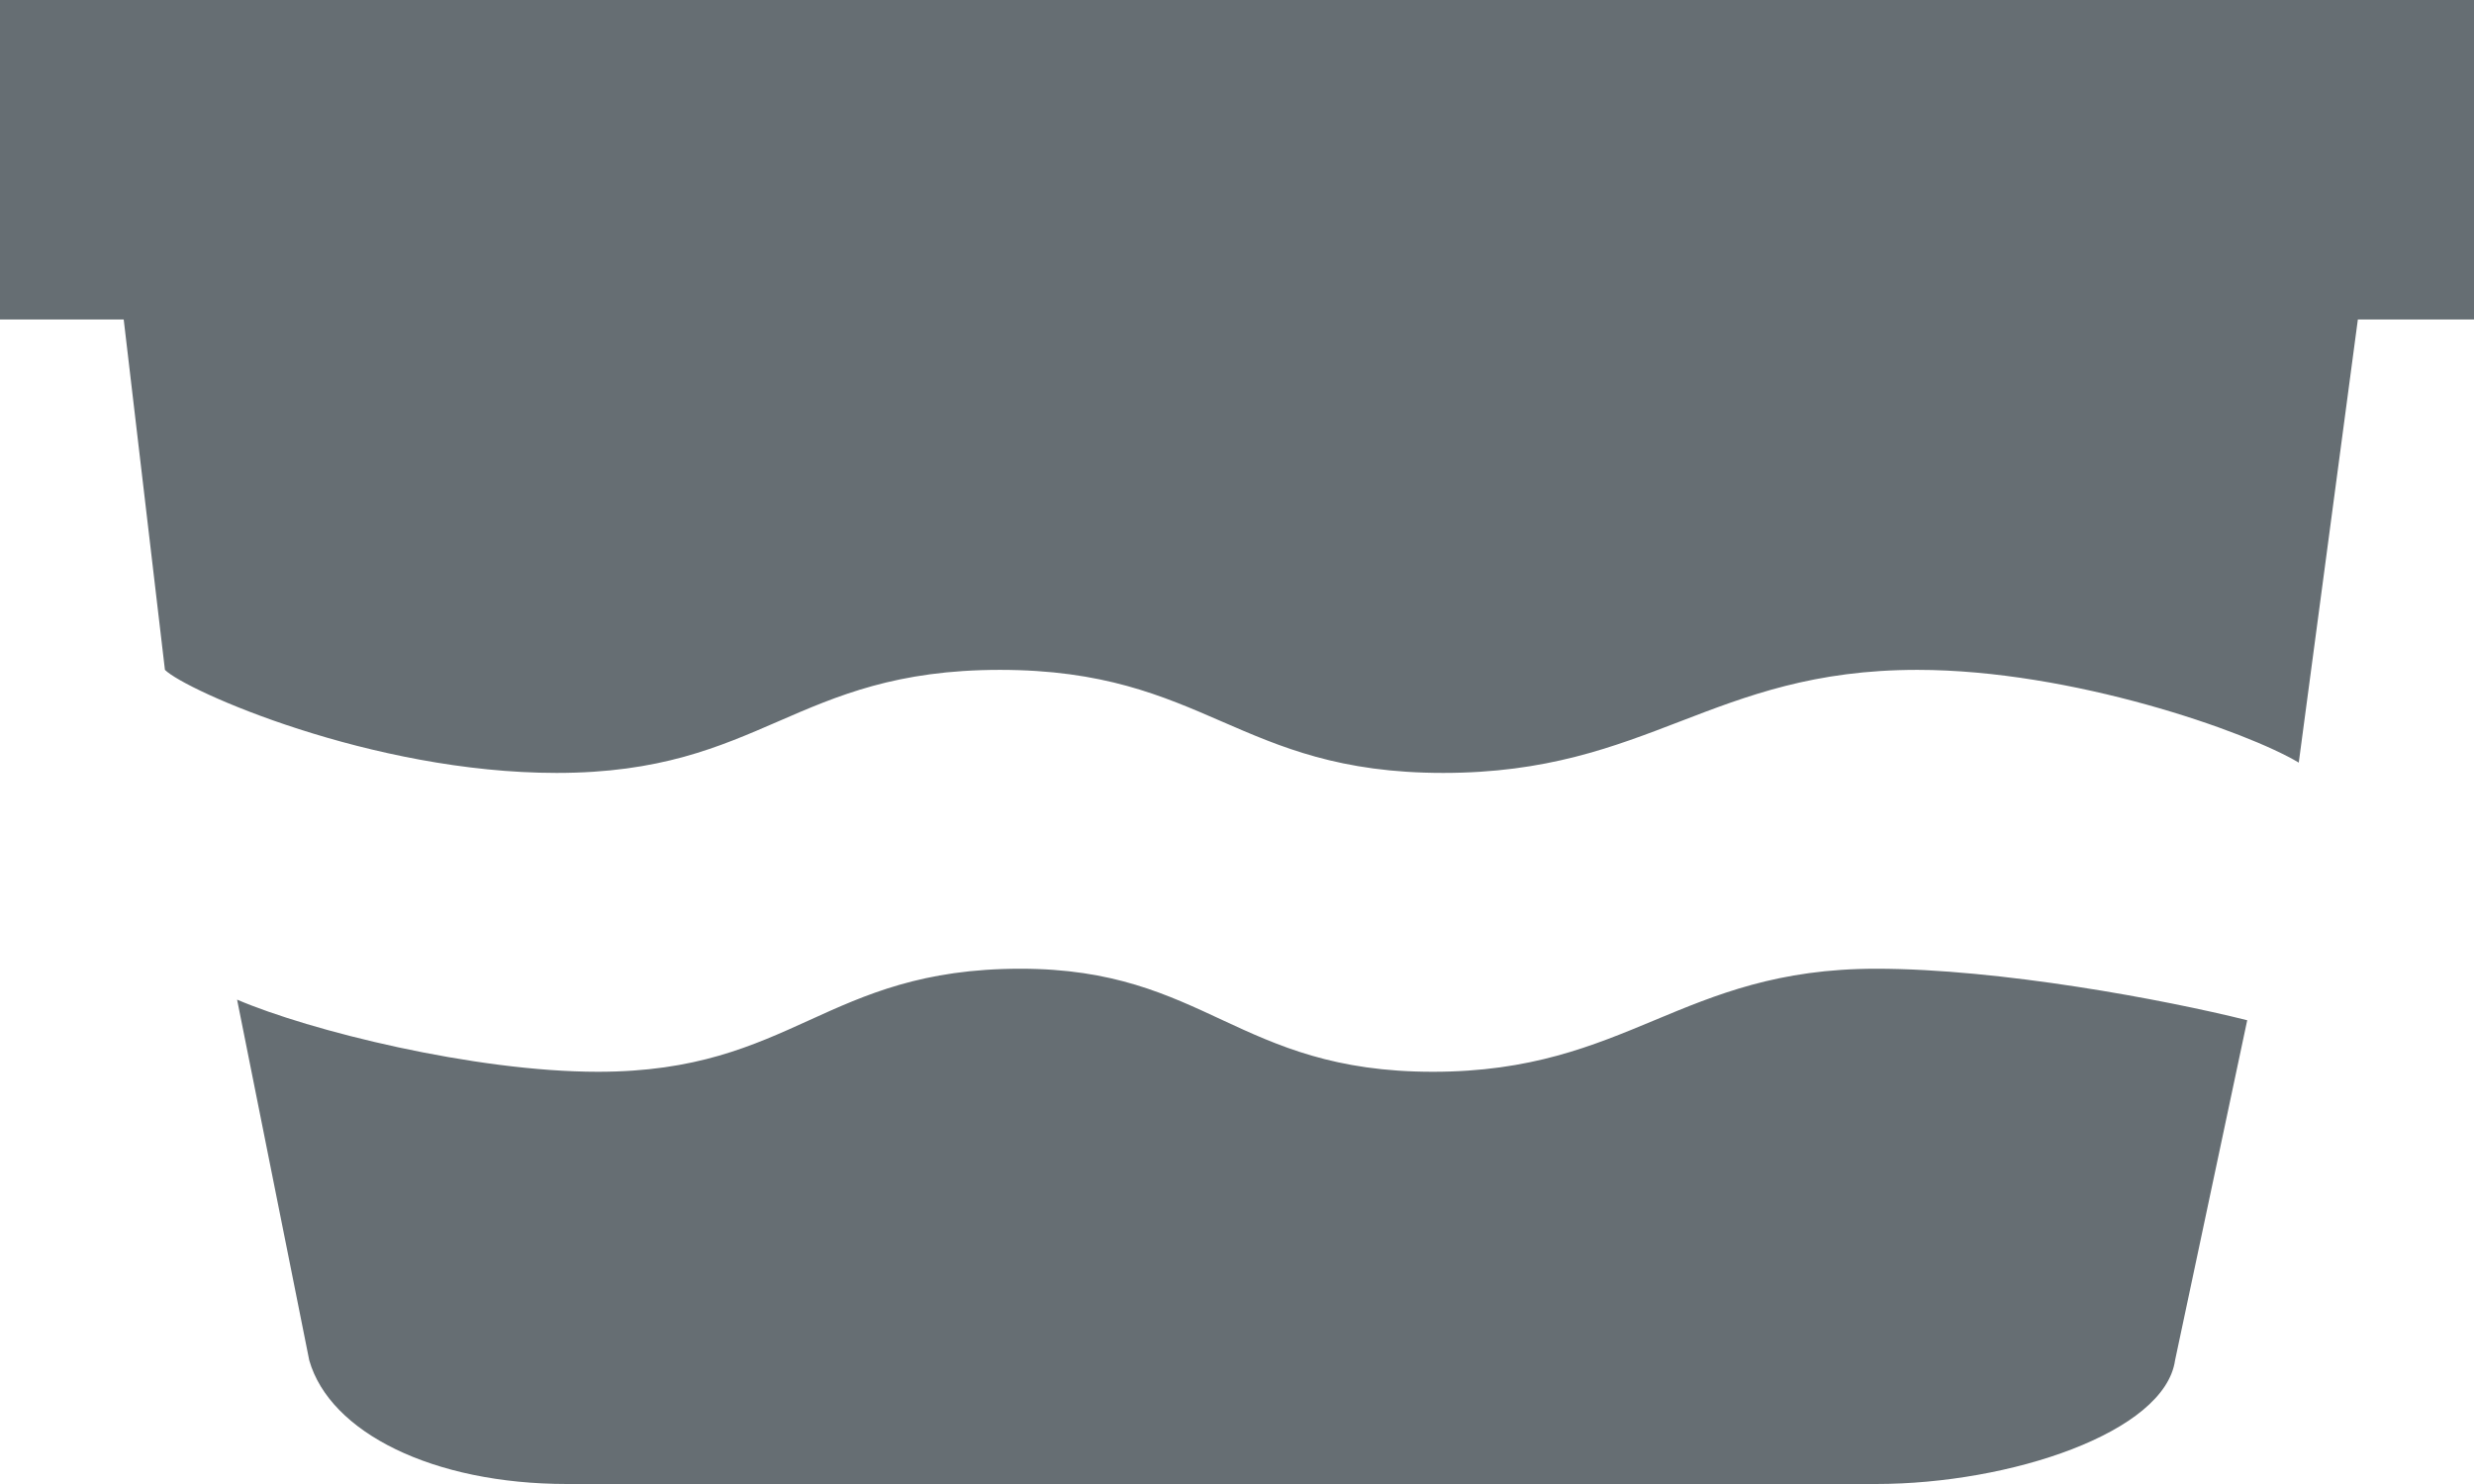 <?xml version="1.0" encoding="utf-8"?>
<!-- Generator: Adobe Illustrator 21.1.0, SVG Export Plug-In . SVG Version: 6.00 Build 0)  -->
<svg version="1.1" id="Layer_1" xmlns="http://www.w3.org/2000/svg" xmlns:xlink="http://www.w3.org/1999/xlink" x="0px" y="0px"
	 viewBox="0 0 24 14.4" style="enable-background:new 0 0 24 14.4;" xml:space="preserve">
<style type="text/css">
	.st0{fill:#666E73;}
</style>
<g>
	<g>
		<path class="st0" d="M5.4,7.5c2,0,2.3-1,4.3-1s2.3,1,4.3,1s2.6-1,4.6-1c1.5,0,3.2,0.6,3.7,0.9l0.8-6H12H1l0.6,5.1
			C1.8,6.7,3.6,7.5,5.4,7.5z"/>
		<path class="st0" d="M18.2,9.4c-1.9,0-2.4,1-4.3,1s-2.2-1-4-1c-1.9,0-2.2,1-4.1,1C4.6,10.4,3,10,2.3,9.7L3,13.2
			c0.2,0.7,1.2,1.2,2.5,1.2h12.7c1.3,0,2.8-0.5,2.9-1.2l0.7-3.3C21,9.7,19.4,9.4,18.2,9.4z"/>
	</g>
	<rect class="st0" width="24" height="3.1"/>
</g>
</svg>
